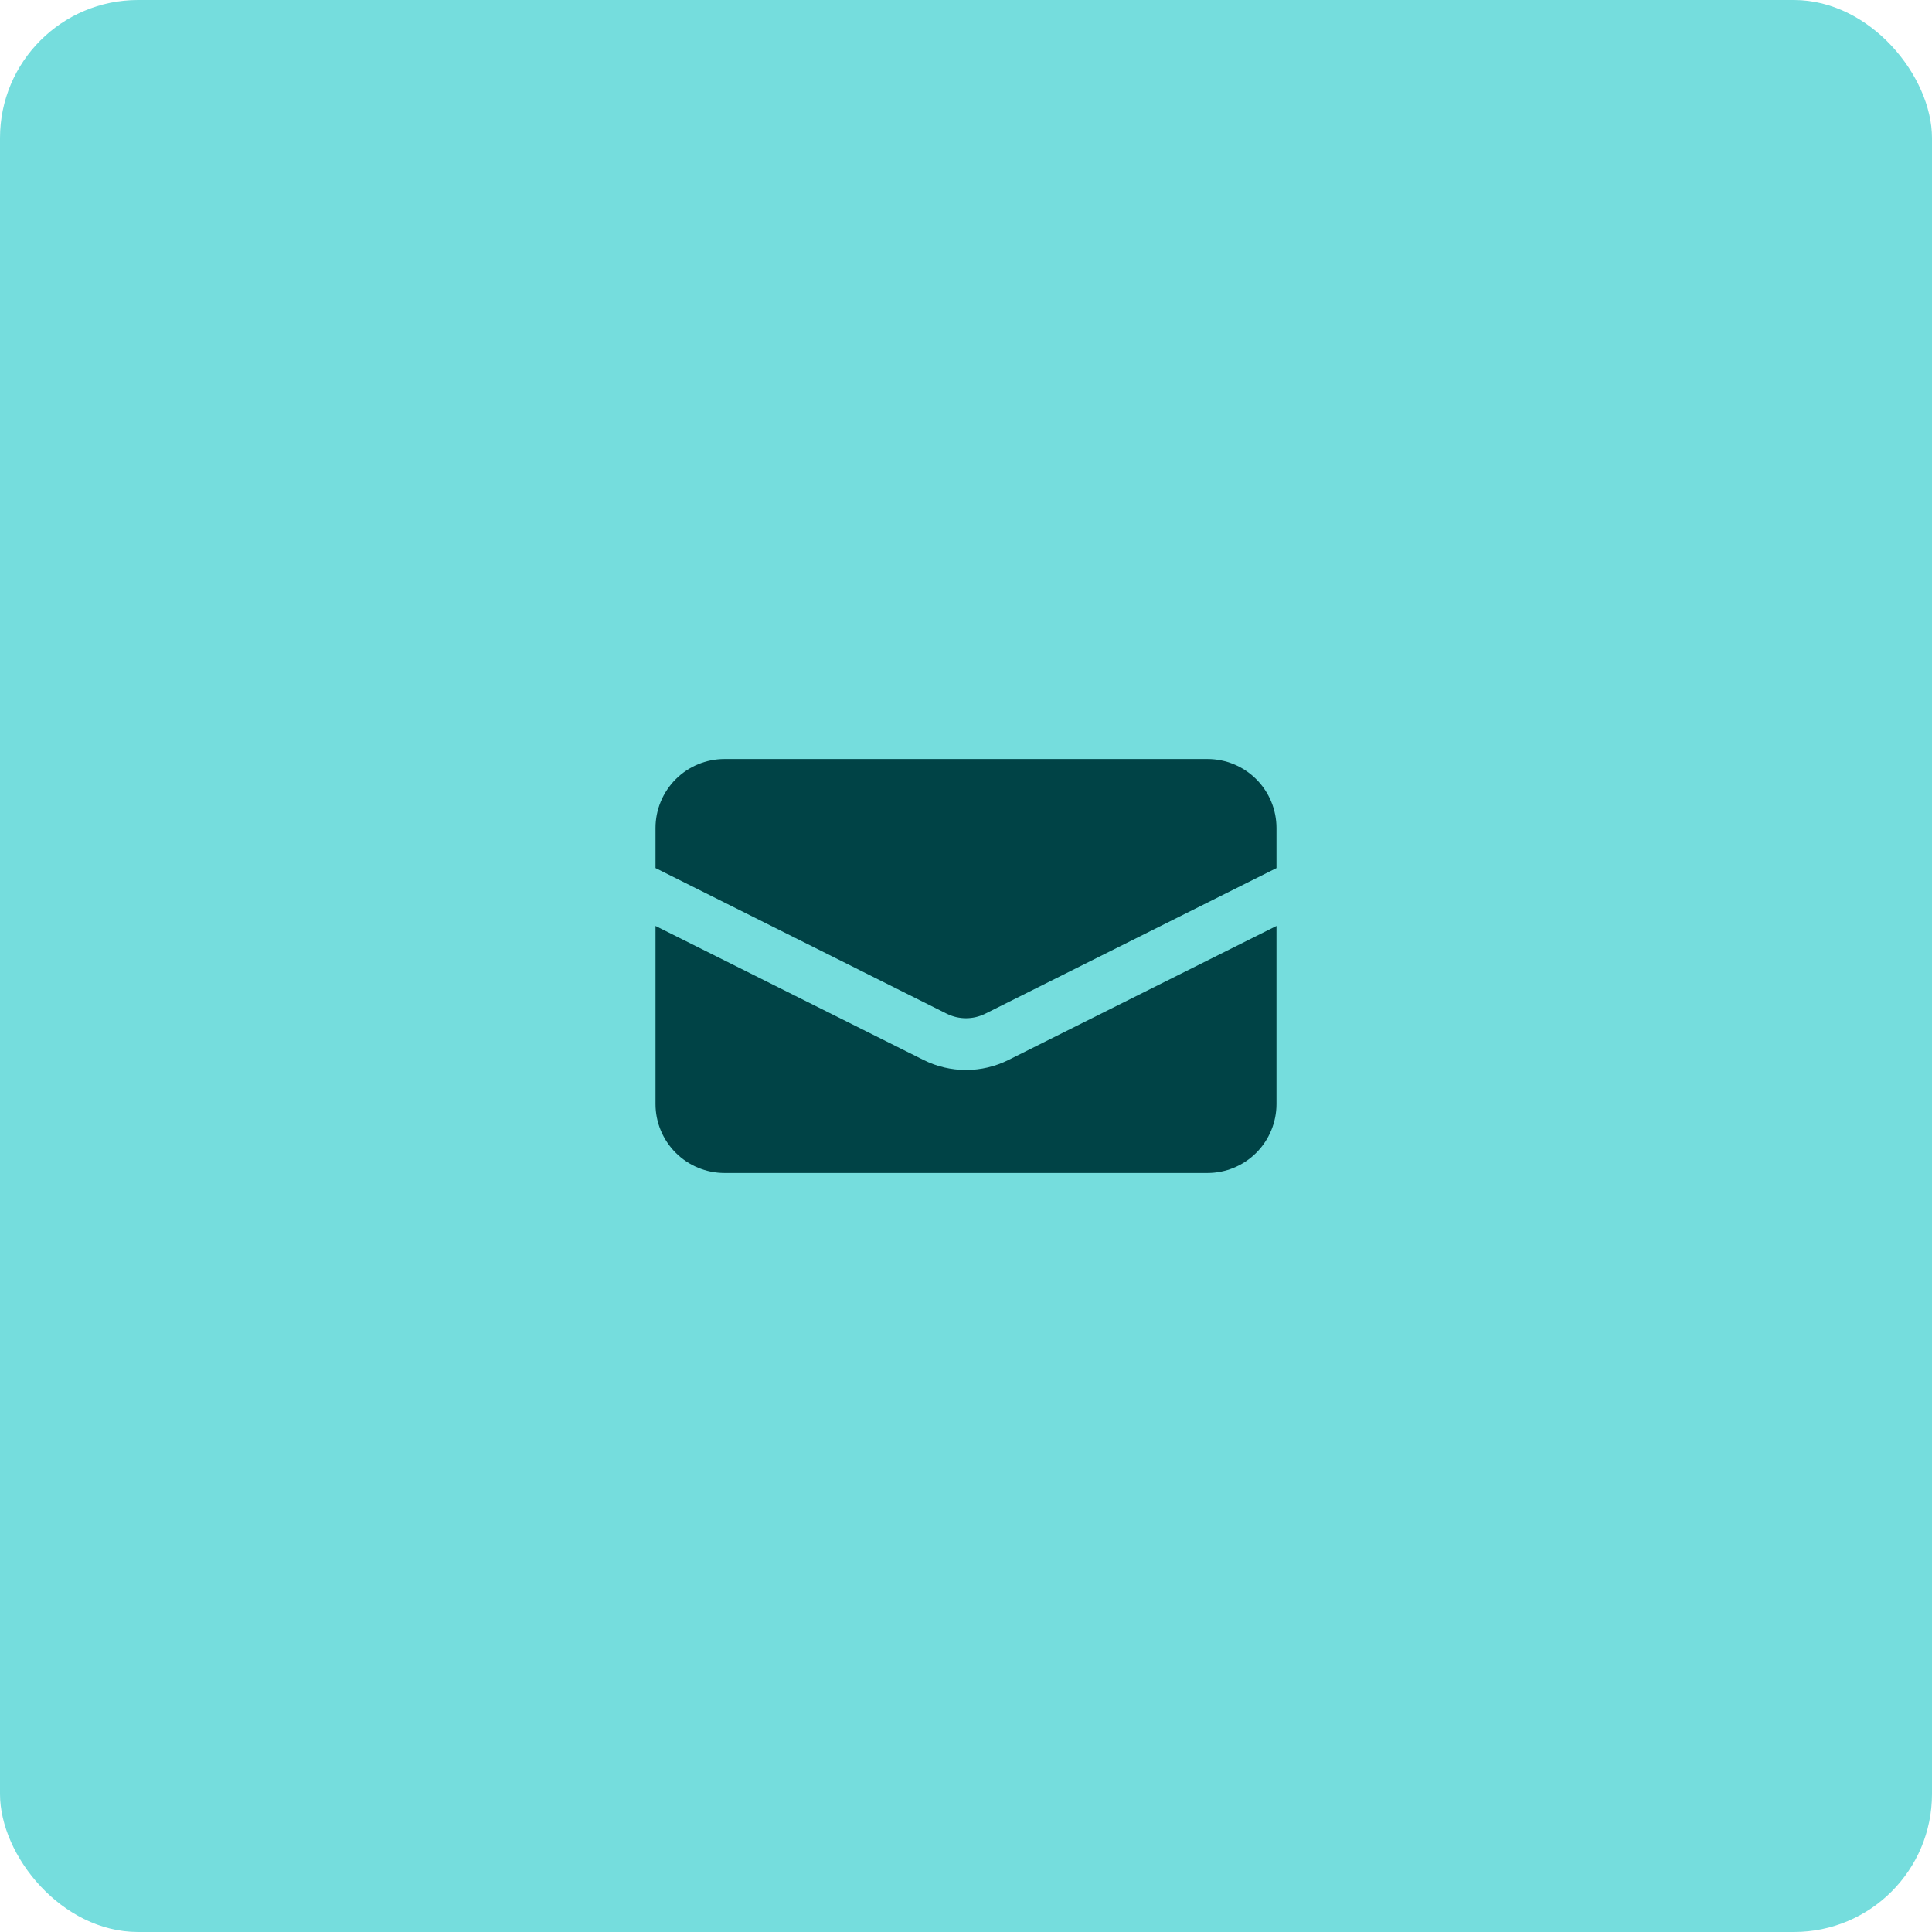 <svg width="56" height="56" viewBox="0 0 56 56" fill="none" xmlns="http://www.w3.org/2000/svg">
<rect width="56" height="56" rx="4" fill="#75DDDD"/>
<path d="M21 22C20.47 22 19.961 22.211 19.586 22.586C19.211 22.961 19 23.47 19 24V25.161L27.441 29.382C27.615 29.469 27.806 29.514 28 29.514C28.194 29.514 28.385 29.469 28.559 29.382L37 25.162V24C37 23.47 36.789 22.961 36.414 22.586C36.039 22.211 35.53 22 35 22H21Z" fill="#004346"/>
<path d="M37 26.839L29.23 30.724C28.848 30.915 28.427 31.014 28 31.014C27.573 31.014 27.152 30.915 26.77 30.724L19 26.839V32C19 32.53 19.211 33.039 19.586 33.414C19.961 33.789 20.47 34 21 34H35C35.53 34 36.039 33.789 36.414 33.414C36.789 33.039 37 32.53 37 32V26.839Z" fill="#004346"/>
</svg>
